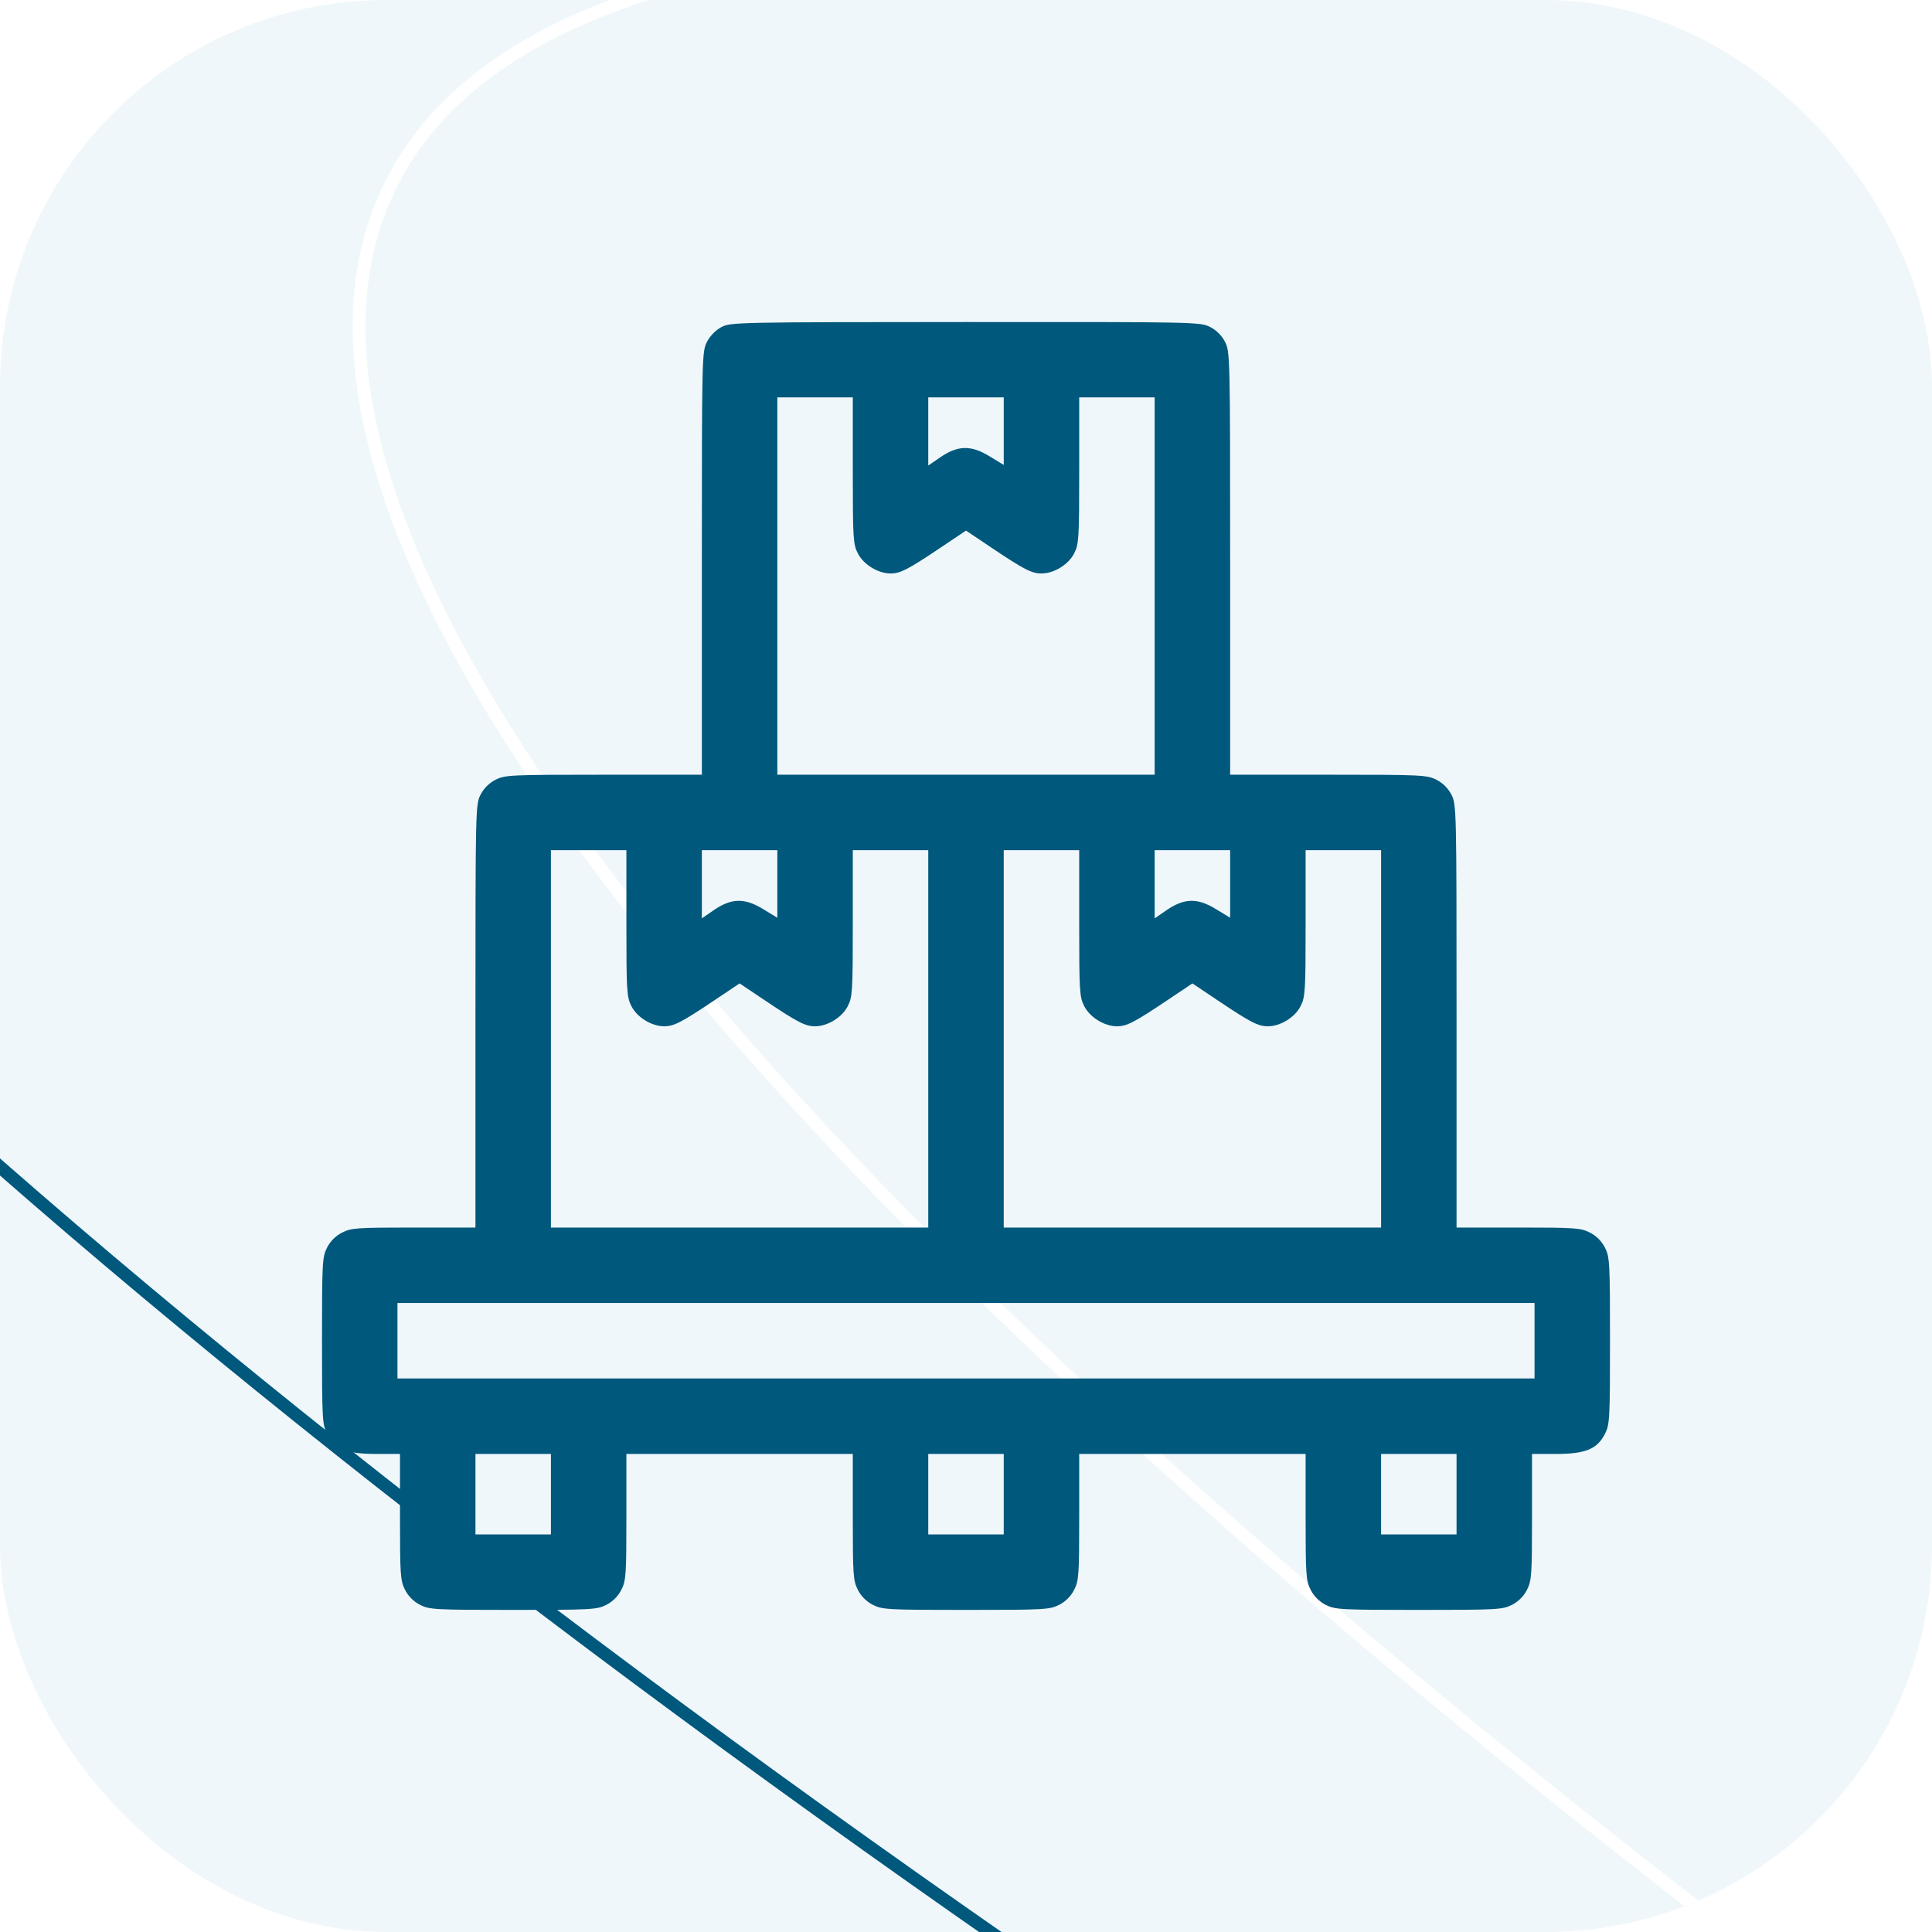 <?xml version="1.0" encoding="UTF-8"?> <svg xmlns="http://www.w3.org/2000/svg" width="150" height="150" viewBox="0 0 150 150" fill="none"> <g clip-path="url(#clip0_1024_36)"> <rect width="150" height="150" rx="30" fill="#EFF7FB"></rect> <path d="M840.366 417.863C837.34 423.939 831.598 428.531 823.351 431.677C815.101 434.825 804.379 436.511 791.466 436.791C765.642 437.35 731.165 432.28 690.434 422.163C608.981 401.929 502.626 361.535 390.684 305.77C278.741 250.004 182.434 189.44 117.22 136.609C84.61 110.191 59.796 85.724 44.687 64.774C37.132 54.298 32.02 44.724 29.563 36.242C27.107 27.764 27.314 20.414 30.34 14.339C33.367 8.264 39.109 3.672 47.355 0.525C55.606 -2.622 66.328 -4.309 79.24 -4.588C105.065 -5.147 139.542 -0.078 180.272 10.04C261.725 30.273 368.08 70.667 480.023 126.433C591.965 182.198 688.272 242.762 753.486 295.593C786.097 322.011 810.91 346.478 826.019 367.429C833.574 377.904 838.687 387.479 841.144 395.96C843.599 404.438 843.393 411.788 840.366 417.863Z" stroke="white"></path> <path d="M743.366 388.863C740.34 394.939 734.598 399.531 726.351 402.677C718.101 405.825 707.379 407.511 694.466 407.791C668.642 408.35 634.165 403.28 593.434 393.163C511.981 372.929 405.626 332.535 293.684 276.77C181.741 221.004 85.434 160.44 20.22 107.609C-12.39 81.191 -37.204 56.724 -52.313 35.774C-59.868 25.298 -64.98 15.724 -67.437 7.242C-69.893 -1.236 -69.686 -8.586 -66.66 -14.661C-63.633 -20.736 -57.891 -25.328 -49.645 -28.475C-41.394 -31.622 -30.672 -33.309 -17.759 -33.588C8.065 -34.147 42.542 -29.078 83.272 -18.96C164.725 1.273 271.08 41.667 383.023 97.433C494.965 153.198 591.272 213.762 656.486 266.593C689.097 293.011 713.91 317.478 729.019 338.429C736.574 348.904 741.687 358.479 744.144 366.96C746.599 375.438 746.393 382.788 743.366 388.863Z" stroke="#00587C"></path> <g filter="url(#filter0_f_1024_36)"> <circle cx="223.5" cy="328.5" r="98.5" fill="#E14721"></circle> </g> <path fill-rule="evenodd" clip-rule="evenodd" d="M56.008 25.396C55.562 25.632 55.125 26.081 54.885 26.551C54.501 27.305 54.492 27.677 54.492 43.735V60.149H46.867C39.611 60.149 39.205 60.168 38.471 60.543C37.975 60.796 37.56 61.211 37.307 61.707C36.922 62.461 36.914 62.827 36.914 78.892V95.306H32.121C27.703 95.306 27.268 95.336 26.557 95.699C26.061 95.952 25.646 96.367 25.393 96.863C25.023 97.59 25 98.005 25 104.095C25 110.185 25.023 110.6 25.393 111.326C25.997 112.509 26.91 112.884 29.191 112.884H31.055V117.774C31.055 122.29 31.085 122.724 31.448 123.436C31.701 123.932 32.116 124.347 32.612 124.6C33.339 124.97 33.754 124.993 39.844 124.993C45.934 124.993 46.349 124.97 47.075 124.6C47.572 124.347 47.986 123.932 48.24 123.436C48.603 122.724 48.633 122.29 48.633 117.774V112.884H57.422H66.211V117.774C66.211 122.29 66.241 122.724 66.604 123.436C66.857 123.932 67.272 124.347 67.768 124.6C68.495 124.97 68.91 124.993 75 124.993C81.09 124.993 81.505 124.97 82.232 124.6C82.728 124.347 83.143 123.932 83.396 123.436C83.759 122.724 83.789 122.29 83.789 117.774V112.884H92.578H101.367V117.774C101.367 122.29 101.397 122.724 101.76 123.436C102.013 123.932 102.428 124.347 102.925 124.6C103.651 124.97 104.066 124.993 110.156 124.993C116.246 124.993 116.661 124.97 117.388 124.6C117.884 124.347 118.299 123.932 118.552 123.436C118.915 122.724 118.945 122.29 118.945 117.774V112.884H120.809C123.09 112.884 124.003 112.509 124.607 111.326C124.977 110.6 125 110.185 125 104.095C125 98.005 124.977 97.59 124.607 96.863C124.354 96.367 123.939 95.952 123.443 95.699C122.732 95.336 122.297 95.306 117.879 95.306H113.086V78.892C113.086 62.827 113.078 62.461 112.693 61.707C112.44 61.211 112.025 60.796 111.529 60.543C110.795 60.168 110.389 60.149 103.133 60.149H95.508V43.735C95.508 27.67 95.499 27.305 95.115 26.551C94.862 26.054 94.447 25.639 93.95 25.386C93.194 25 92.844 24.993 74.959 25.002C57.204 25.01 56.719 25.02 56.008 25.396ZM66.211 36.524C66.211 41.823 66.237 42.247 66.604 42.967C67.046 43.834 68.172 44.524 69.143 44.524C69.897 44.524 70.49 44.219 72.998 42.538L75 41.195L77.002 42.538C79.51 44.219 80.103 44.524 80.857 44.524C81.828 44.524 82.954 43.834 83.396 42.967C83.763 42.247 83.789 41.823 83.789 36.524V30.852H86.719H89.648V45.501V60.149H75H60.352V45.501V30.852H63.281H66.211V36.524ZM77.93 33.475V36.097L76.807 35.414C75.379 34.544 74.356 34.572 72.982 35.518L72.07 36.145V33.499V30.852H75H77.93V33.475ZM48.633 71.681C48.633 76.98 48.659 77.403 49.026 78.123C49.468 78.99 50.594 79.681 51.565 79.681C52.319 79.681 52.912 79.375 55.42 77.694L57.422 76.352L59.424 77.694C61.932 79.375 62.524 79.681 63.279 79.681C64.25 79.681 65.375 78.99 65.818 78.123C66.185 77.403 66.211 76.98 66.211 71.681V66.009H69.141H72.07V80.657V95.306H57.422H42.773V80.657V66.009H45.703H48.633V71.681ZM60.352 68.631V71.254L59.228 70.57C57.801 69.701 56.778 69.728 55.404 70.674L54.492 71.301V68.655V66.009H57.422H60.352V68.631ZM83.789 71.681C83.789 76.98 83.815 77.403 84.182 78.123C84.625 78.99 85.75 79.681 86.721 79.681C87.476 79.681 88.068 79.375 90.576 77.694L92.578 76.352L94.58 77.694C97.088 79.375 97.681 79.681 98.436 79.681C99.406 79.681 100.532 78.99 100.974 78.123C101.341 77.403 101.367 76.98 101.367 71.681V66.009H104.297H107.227V80.657V95.306H92.578H77.93V80.657V66.009H80.859H83.789V71.681ZM95.508 68.631V71.254L94.385 70.57C92.957 69.701 91.934 69.728 90.56 70.674L89.648 71.301V68.655V66.009H92.578H95.508V68.631ZM119.141 104.095V107.024H75H30.859V104.095V101.165H75H119.141V104.095ZM42.773 116.009V119.134H39.844H36.914V116.009V112.884H39.844H42.773V116.009ZM77.93 116.009V119.134H75H72.07V116.009V112.884H75H77.93V116.009ZM113.086 116.009V119.134H110.156H107.227V116.009V112.884H110.156H113.086V116.009Z" fill="#00587C"></path> </g> <defs> <filter id="filter0_f_1024_36" x="-175" y="-70" width="797" height="797" filterUnits="userSpaceOnUse" color-interpolation-filters="sRGB"> <feFlood flood-opacity="0" result="BackgroundImageFix"></feFlood> <feBlend mode="normal" in="SourceGraphic" in2="BackgroundImageFix" result="shape"></feBlend> <feGaussianBlur stdDeviation="150" result="effect1_foregroundBlur_1024_36"></feGaussianBlur> </filter> <clipPath id="clip0_1024_36"> <rect width="150" height="150" rx="30" fill="white"></rect> </clipPath> </defs> </svg> 